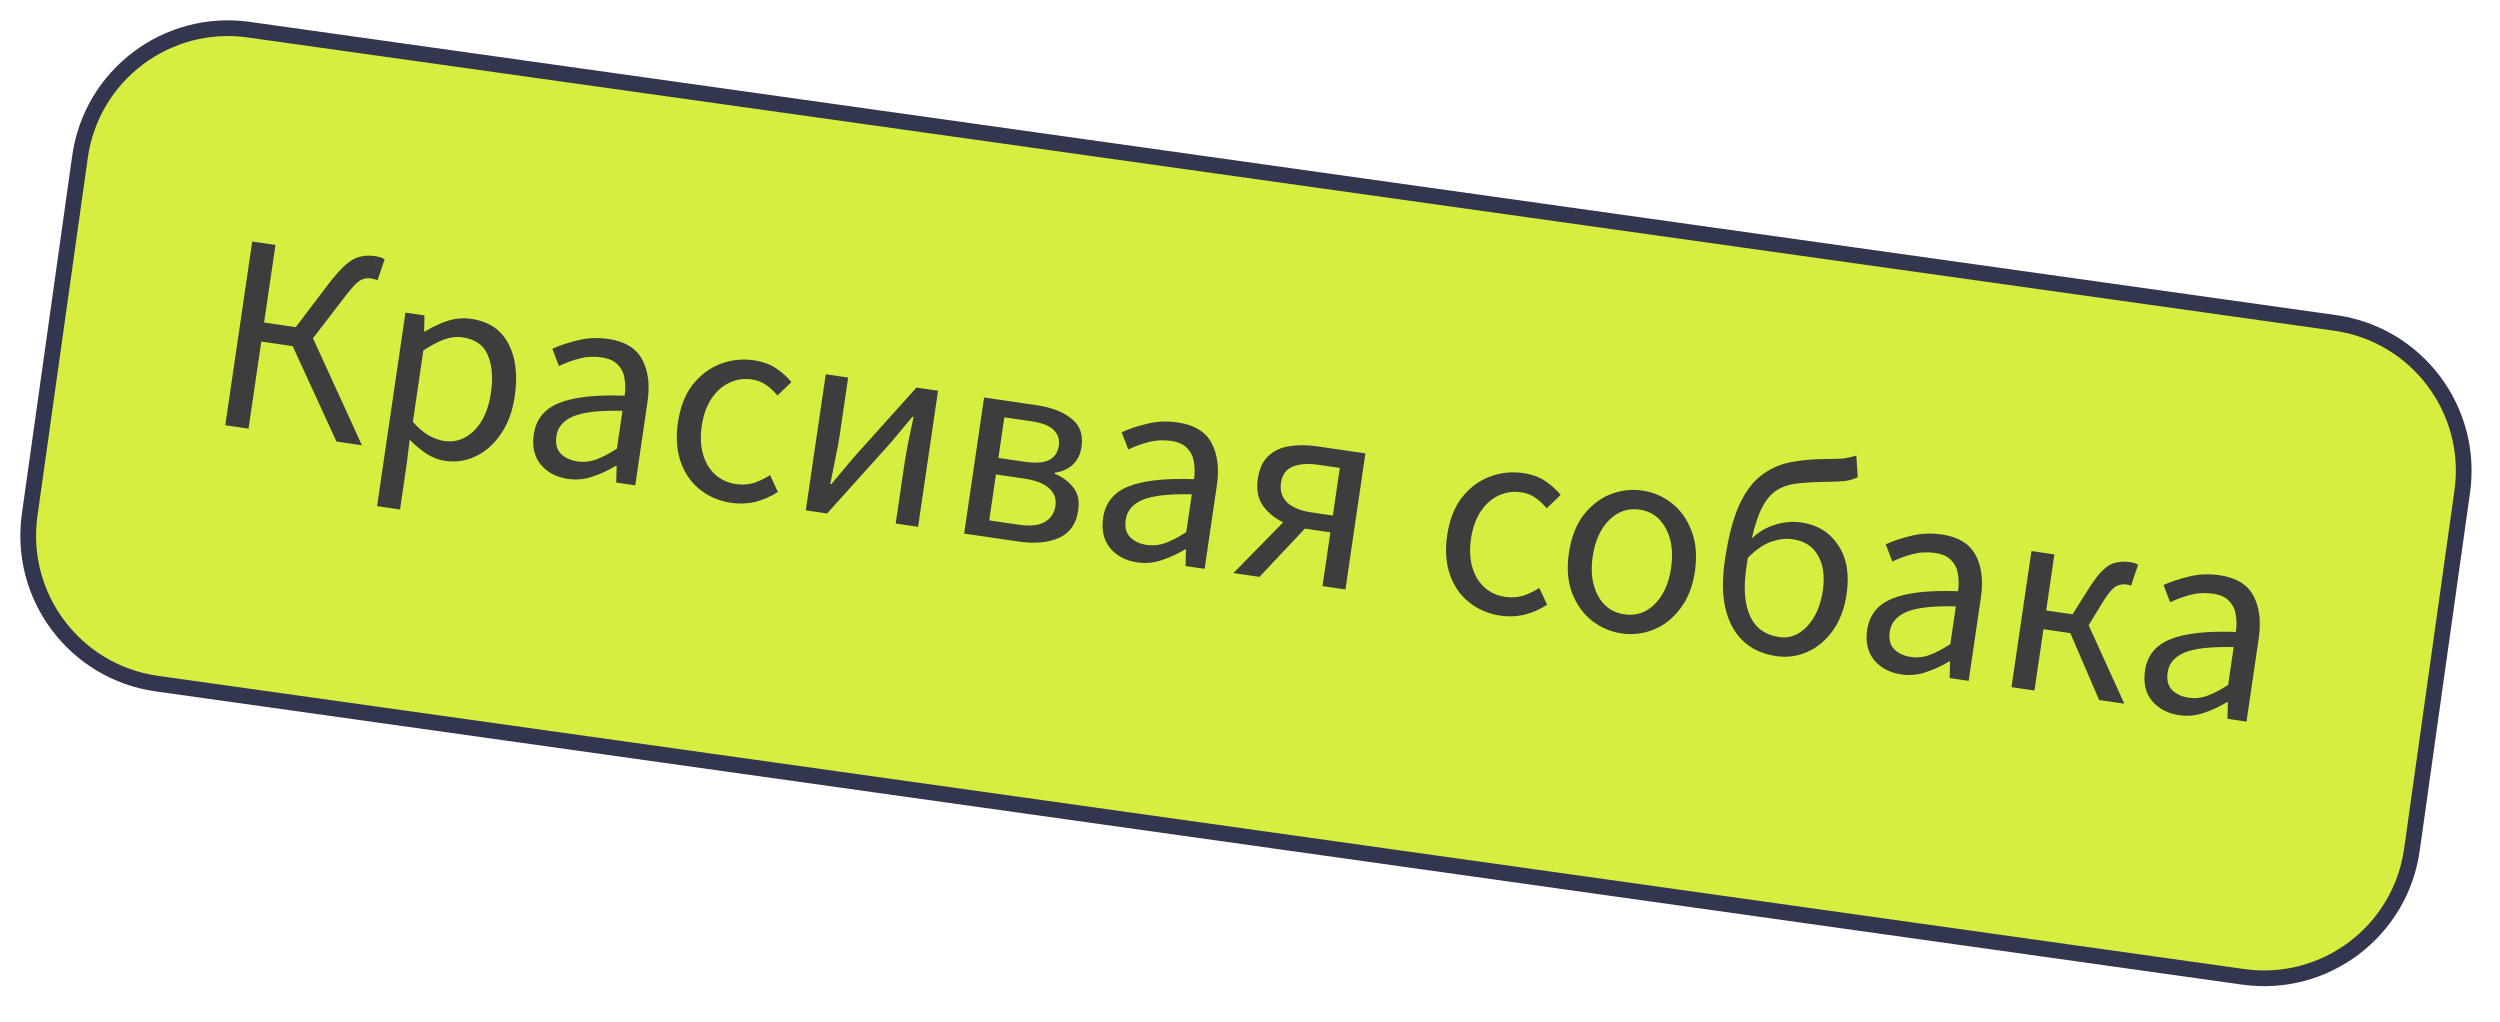 <?xml version="1.0" encoding="UTF-8"?> <svg xmlns="http://www.w3.org/2000/svg" width="159" height="65" viewBox="0 0 159 65" fill="none"> <path d="M148.514 20.536L15.818 1.887C10.622 1.156 5.818 4.776 5.088 9.972L1.887 32.748C1.157 37.944 4.777 42.748 9.972 43.478L142.668 62.127C147.864 62.857 152.668 59.237 153.398 54.042L156.599 31.265C157.329 26.07 153.709 21.266 148.514 20.536Z" fill="#D7EE40"></path> <path d="M148.514 20.536L15.818 1.887C10.622 1.156 5.818 4.776 5.088 9.972L1.887 32.748C1.157 37.944 4.777 42.748 9.972 43.478L142.668 62.127C147.864 62.857 152.668 59.237 153.398 54.042L156.599 31.265C157.329 26.07 153.709 21.266 148.514 20.536Z" stroke="#32364E"></path> <path d="M14.328 27.045L16.041 15.361L17.52 15.578L16.796 20.512L18.809 20.807L20.883 18.073C21.303 17.528 21.666 17.12 21.972 16.85C22.292 16.569 22.597 16.395 22.886 16.329C23.176 16.25 23.493 16.236 23.838 16.286C24.087 16.323 24.296 16.39 24.463 16.487L24.013 17.822C23.933 17.786 23.858 17.763 23.787 17.753C23.717 17.73 23.652 17.715 23.593 17.706C23.427 17.682 23.267 17.695 23.114 17.745C22.963 17.783 22.789 17.897 22.591 18.087C22.406 18.278 22.163 18.57 21.863 18.962L19.906 21.513L23.019 28.319L21.399 28.081L18.613 22.015L16.619 21.723L15.806 27.261L14.328 27.045ZM23.981 32.19L25.786 19.883L26.997 20.061L26.975 21.076L27.029 21.084C27.469 20.809 27.939 20.587 28.436 20.417C28.946 20.25 29.456 20.203 29.967 20.278C31.083 20.442 31.873 20.97 32.336 21.862C32.801 22.743 32.935 23.854 32.739 25.196C32.596 26.17 32.295 26.981 31.836 27.629C31.389 28.279 30.854 28.746 30.23 29.031C29.618 29.317 28.979 29.411 28.314 29.314C27.911 29.255 27.52 29.106 27.143 28.869C26.777 28.634 26.415 28.332 26.056 27.964L25.87 29.483L25.442 32.404L23.981 32.19ZM28.245 28.048C28.958 28.153 29.59 27.936 30.142 27.399C30.707 26.851 31.068 26.043 31.225 24.974C31.364 24.024 31.298 23.232 31.027 22.598C30.77 21.954 30.232 21.572 29.413 21.452C29.045 21.398 28.656 21.444 28.246 21.59C27.849 21.738 27.408 21.971 26.925 22.288L26.259 26.829C26.602 27.219 26.947 27.512 27.294 27.709C27.643 27.893 27.96 28.007 28.245 28.048ZM36.115 30.458C35.391 30.351 34.817 30.049 34.393 29.55C33.982 29.041 33.834 28.401 33.947 27.629C34.086 26.679 34.614 26.017 35.53 25.642C36.459 25.257 37.859 25.098 39.729 25.166C39.783 24.798 39.781 24.44 39.723 24.092C39.677 23.745 39.538 23.452 39.306 23.212C39.088 22.962 38.742 22.802 38.267 22.732C37.768 22.659 37.285 22.685 36.818 22.811C36.351 22.936 35.928 23.093 35.549 23.279L35.128 22.181C35.57 21.979 36.099 21.802 36.716 21.649C37.346 21.487 38.005 21.457 38.694 21.558C39.751 21.712 40.468 22.151 40.848 22.874C41.228 23.585 41.34 24.48 41.181 25.561L40.403 30.868L39.192 30.691L39.219 29.639L39.165 29.631C38.713 29.905 38.225 30.13 37.702 30.308C37.19 30.488 36.661 30.538 36.115 30.458ZM36.715 29.345C37.131 29.406 37.537 29.362 37.935 29.215C38.333 29.067 38.766 28.839 39.236 28.532L39.588 26.128C38.126 26.095 37.077 26.214 36.443 26.485C35.821 26.758 35.469 27.173 35.387 27.731C35.316 28.218 35.412 28.596 35.676 28.865C35.941 29.122 36.288 29.282 36.715 29.345ZM46.514 31.983C45.755 31.871 45.092 31.592 44.527 31.145C43.962 30.699 43.551 30.111 43.294 29.382C43.037 28.653 42.978 27.813 43.117 26.863C43.26 25.89 43.571 25.093 44.05 24.471C44.541 23.852 45.127 23.411 45.809 23.147C46.502 22.884 47.217 22.807 47.953 22.915C48.523 22.999 48.995 23.171 49.369 23.432C49.755 23.695 50.076 23.985 50.333 24.301L49.444 25.153C49.228 24.891 48.988 24.668 48.724 24.484C48.471 24.301 48.173 24.185 47.829 24.134C47.307 24.058 46.817 24.131 46.359 24.355C45.916 24.569 45.538 24.914 45.225 25.39C44.927 25.855 44.728 26.421 44.631 27.085C44.486 28.071 44.612 28.908 45.009 29.597C45.419 30.276 46.021 30.673 46.817 30.79C47.22 30.849 47.606 30.821 47.975 30.705C48.346 30.577 48.679 30.414 48.975 30.215L49.472 31.288C49.03 31.575 48.557 31.785 48.052 31.917C47.549 32.037 47.037 32.059 46.514 31.983ZM51.248 32.458L52.518 23.803L53.942 24.012L53.415 27.609C53.347 28.072 53.254 28.58 53.137 29.133C53.033 29.676 52.922 30.224 52.805 30.776L52.876 30.787C53.082 30.538 53.318 30.257 53.582 29.944C53.86 29.621 54.095 29.34 54.288 29.102L58.288 24.649L59.659 24.85L58.39 33.506L56.965 33.297L57.493 29.699C57.561 29.236 57.648 28.727 57.753 28.173C57.87 27.62 57.988 27.067 58.105 26.514L58.034 26.504C57.842 26.742 57.606 27.023 57.328 27.346C57.051 27.669 56.815 27.95 56.623 28.189L52.602 32.657L51.248 32.458ZM61.319 33.935L62.588 25.28L65.918 25.768C66.868 25.907 67.609 26.192 68.14 26.621C68.685 27.041 68.9 27.642 68.785 28.426C68.715 28.901 68.526 29.279 68.218 29.562C67.923 29.834 67.541 30.002 67.071 30.067L67.063 30.12C67.532 30.31 67.921 30.592 68.231 30.964C68.552 31.339 68.666 31.841 68.574 32.47C68.448 33.325 68.036 33.907 67.335 34.217C66.637 34.515 65.789 34.59 64.791 34.444L61.319 33.935ZM63.498 29.124L65.136 29.364C65.86 29.471 66.393 29.434 66.735 29.253C67.079 29.061 67.28 28.763 67.339 28.36C67.398 27.956 67.29 27.619 67.014 27.348C66.751 27.079 66.286 26.895 65.621 26.798L63.876 26.542L63.498 29.124ZM62.915 33.096L64.785 33.37C65.498 33.474 66.045 33.421 66.428 33.211C66.824 32.99 67.057 32.642 67.126 32.167C67.191 31.728 67.057 31.356 66.726 31.053C66.394 30.75 65.861 30.544 65.124 30.436L63.343 30.175L62.915 33.096ZM72.326 35.767C71.602 35.661 71.027 35.359 70.603 34.86C70.193 34.351 70.044 33.711 70.157 32.939C70.296 31.989 70.824 31.326 71.74 30.951C72.67 30.566 74.07 30.408 75.94 30.476C75.994 30.108 75.992 29.75 75.933 29.401C75.887 29.055 75.748 28.762 75.517 28.522C75.299 28.271 74.952 28.111 74.477 28.042C73.979 27.969 73.496 27.995 73.029 28.12C72.561 28.246 72.138 28.402 71.759 28.589L71.338 27.491C71.78 27.288 72.309 27.111 72.926 26.959C73.556 26.797 74.216 26.766 74.904 26.867C75.961 27.022 76.679 27.461 77.058 28.184C77.439 28.895 77.55 29.79 77.392 30.871L76.614 36.178L75.403 36L75.429 34.949L75.376 34.941C74.923 35.214 74.436 35.44 73.912 35.618C73.401 35.798 72.872 35.847 72.326 35.767ZM72.925 34.655C73.341 34.716 73.748 34.672 74.145 34.524C74.543 34.376 74.977 34.149 75.446 33.842L75.799 31.437C74.336 31.405 73.287 31.524 72.653 31.795C72.031 32.068 71.679 32.483 71.598 33.041C71.526 33.528 71.622 33.906 71.886 34.175C72.152 34.432 72.498 34.592 72.925 34.655ZM84.11 37.277L84.611 33.858L83.008 33.623L82.99 33.62L80.103 36.689L78.446 36.447L81.612 33.218C81.09 32.971 80.662 32.624 80.328 32.174C80.007 31.715 79.897 31.141 79.998 30.452C80.092 29.811 80.315 29.328 80.666 29.004C81.018 28.667 81.461 28.459 81.994 28.38C82.541 28.29 83.135 28.293 83.776 28.387L86.839 28.836L85.57 37.491L84.11 37.277ZM83.414 32.59L84.768 32.789L85.212 29.761L83.858 29.563C83.181 29.464 82.63 29.504 82.203 29.684C81.79 29.854 81.546 30.194 81.471 30.705C81.397 31.215 81.529 31.635 81.869 31.964C82.222 32.282 82.737 32.491 83.414 32.59ZM95.439 39.157C94.679 39.045 94.016 38.766 93.451 38.319C92.886 37.873 92.475 37.285 92.218 36.556C91.961 35.827 91.902 34.987 92.041 34.038C92.184 33.064 92.495 32.267 92.974 31.645C93.465 31.026 94.052 30.585 94.733 30.321C95.426 30.058 96.141 29.981 96.877 30.089C97.447 30.173 97.919 30.345 98.293 30.606C98.679 30.869 99.001 31.159 99.257 31.475L98.368 32.327C98.152 32.065 97.912 31.842 97.648 31.658C97.396 31.475 97.097 31.359 96.753 31.308C96.231 31.232 95.741 31.305 95.283 31.529C94.84 31.743 94.462 32.088 94.149 32.564C93.851 33.029 93.653 33.595 93.555 34.259C93.41 35.245 93.536 36.082 93.933 36.771C94.343 37.45 94.945 37.847 95.741 37.964C96.144 38.023 96.531 37.995 96.899 37.879C97.27 37.751 97.603 37.588 97.899 37.389L98.397 38.462C97.954 38.749 97.481 38.959 96.976 39.091C96.474 39.211 95.961 39.233 95.439 39.157ZM103.125 40.284C102.424 40.181 101.791 39.906 101.226 39.459C100.673 39.014 100.256 38.426 99.975 37.693C99.706 36.962 99.641 36.122 99.781 35.172C99.924 34.199 100.229 33.401 100.696 32.778C101.175 32.157 101.743 31.712 102.401 31.445C103.071 31.179 103.756 31.098 104.456 31.201C105.169 31.305 105.802 31.58 106.355 32.025C106.908 32.47 107.319 33.058 107.588 33.788C107.869 34.521 107.938 35.374 107.795 36.347C107.656 37.297 107.347 38.083 106.867 38.704C106.4 39.327 105.838 39.772 105.18 40.039C104.522 40.307 103.837 40.388 103.125 40.284ZM103.302 39.072C104.05 39.182 104.694 38.967 105.234 38.428C105.788 37.879 106.137 37.111 106.281 36.126C106.427 35.128 106.314 34.287 105.942 33.602C105.581 32.918 105.027 32.521 104.279 32.412C103.543 32.304 102.898 32.525 102.344 33.074C101.791 33.624 101.441 34.397 101.295 35.394C101.15 36.38 101.264 37.215 101.637 37.901C102.011 38.574 102.566 38.965 103.302 39.072ZM111.062 36.153C110.877 37.412 110.959 38.425 111.307 39.191C111.658 39.946 112.272 40.388 113.151 40.517C113.816 40.614 114.406 40.392 114.922 39.849C115.452 39.296 115.788 38.532 115.931 37.559C116.062 36.668 115.964 35.932 115.636 35.351C115.311 34.757 114.774 34.406 114.026 34.296C113.611 34.235 113.161 34.284 112.677 34.444C112.193 34.603 111.687 34.947 111.161 35.477C111.145 35.584 111.129 35.696 111.111 35.815C111.096 35.922 111.079 36.035 111.062 36.153ZM112.973 41.728C111.679 41.538 110.745 40.916 110.172 39.862C109.599 38.807 109.441 37.407 109.696 35.662C109.911 34.202 110.208 33.039 110.59 32.173C110.984 31.309 111.454 30.668 112 30.251C112.548 29.822 113.172 29.538 113.871 29.398C114.583 29.259 115.357 29.191 116.194 29.192C116.691 29.192 117.057 29.179 117.291 29.153C117.527 29.115 117.785 29.056 118.063 28.975L118.152 30.353C117.904 30.474 117.625 30.555 117.316 30.594C117.009 30.622 116.667 30.638 116.29 30.644C115.586 30.65 114.969 30.68 114.439 30.736C113.911 30.78 113.455 30.913 113.071 31.136C112.7 31.348 112.381 31.702 112.115 32.196C111.85 32.679 111.617 33.36 111.415 34.24C111.864 33.821 112.362 33.53 112.907 33.368C113.466 33.195 114.019 33.149 114.565 33.229C115.586 33.379 116.365 33.856 116.902 34.663C117.45 35.471 117.631 36.51 117.445 37.781C117.311 38.695 117.022 39.465 116.579 40.092C116.135 40.718 115.595 41.172 114.96 41.455C114.336 41.739 113.674 41.83 112.973 41.728ZM120.919 42.893C120.195 42.787 119.621 42.484 119.197 41.985C118.786 41.477 118.638 40.836 118.751 40.064C118.89 39.114 119.418 38.452 120.334 38.077C121.264 37.692 122.663 37.533 124.533 37.601C124.587 37.233 124.585 36.875 124.527 36.527C124.481 36.181 124.342 35.887 124.11 35.647C123.892 35.397 123.546 35.237 123.071 35.167C122.572 35.094 122.089 35.12 121.622 35.246C121.155 35.371 120.732 35.528 120.353 35.715L119.932 34.616C120.374 34.414 120.903 34.237 121.52 34.085C122.15 33.922 122.809 33.892 123.498 33.993C124.555 34.148 125.273 34.587 125.652 35.309C126.033 36.02 126.144 36.916 125.985 37.996L125.207 43.303L123.996 43.126L124.023 42.075L123.969 42.067C123.517 42.34 123.029 42.566 122.506 42.743C121.994 42.923 121.466 42.973 120.919 42.893ZM121.519 41.78C121.935 41.841 122.341 41.798 122.739 41.65C123.137 41.502 123.57 41.274 124.04 40.967L124.392 38.563C122.93 38.53 121.881 38.65 121.247 38.92C120.625 39.193 120.273 39.608 120.191 40.166C120.12 40.653 120.216 41.031 120.48 41.3C120.745 41.557 121.092 41.718 121.519 41.78ZM127.93 43.703L129.2 35.047L130.66 35.261L130.138 38.823L131.812 39.069L132.949 37.271C133.263 36.783 133.552 36.425 133.816 36.197C134.081 35.957 134.351 35.815 134.624 35.77C134.899 35.713 135.191 35.708 135.5 35.753C135.69 35.781 135.852 35.835 135.985 35.915L135.535 37.25C135.467 37.215 135.374 37.19 135.255 37.172C135.03 37.139 134.812 37.174 134.603 37.277C134.394 37.38 134.133 37.675 133.818 38.162L132.838 39.765L135.108 44.755L133.505 44.52L131.672 40.267L129.963 40.017L129.391 43.917L127.93 43.703ZM138.59 45.484C137.866 45.378 137.291 45.075 136.867 44.577C136.457 44.068 136.308 43.427 136.421 42.656C136.56 41.706 137.088 41.043 138.004 40.668C138.934 40.283 140.334 40.124 142.204 40.192C142.258 39.824 142.256 39.466 142.198 39.118C142.151 38.772 142.012 38.478 141.781 38.238C141.563 37.988 141.216 37.828 140.741 37.758C140.243 37.685 139.76 37.712 139.293 37.837C138.825 37.963 138.402 38.119 138.023 38.306L137.602 37.207C138.044 37.005 138.573 36.828 139.19 36.676C139.82 36.514 140.48 36.483 141.168 36.584C142.225 36.739 142.943 37.178 143.322 37.9C143.703 38.611 143.814 39.507 143.656 40.587L142.878 45.895L141.667 45.717L141.693 44.666L141.64 44.658C141.187 44.931 140.7 45.157 140.176 45.335C139.665 45.514 139.136 45.564 138.59 45.484ZM139.19 44.371C139.605 44.432 140.012 44.389 140.409 44.241C140.807 44.093 141.241 43.865 141.71 43.558L142.063 41.154C140.6 41.121 139.552 41.241 138.918 41.511C138.295 41.784 137.943 42.2 137.862 42.758C137.79 43.244 137.886 43.622 138.15 43.891C138.416 44.149 138.762 44.309 139.19 44.371Z" fill="#3E3D3D"></path> </svg> 